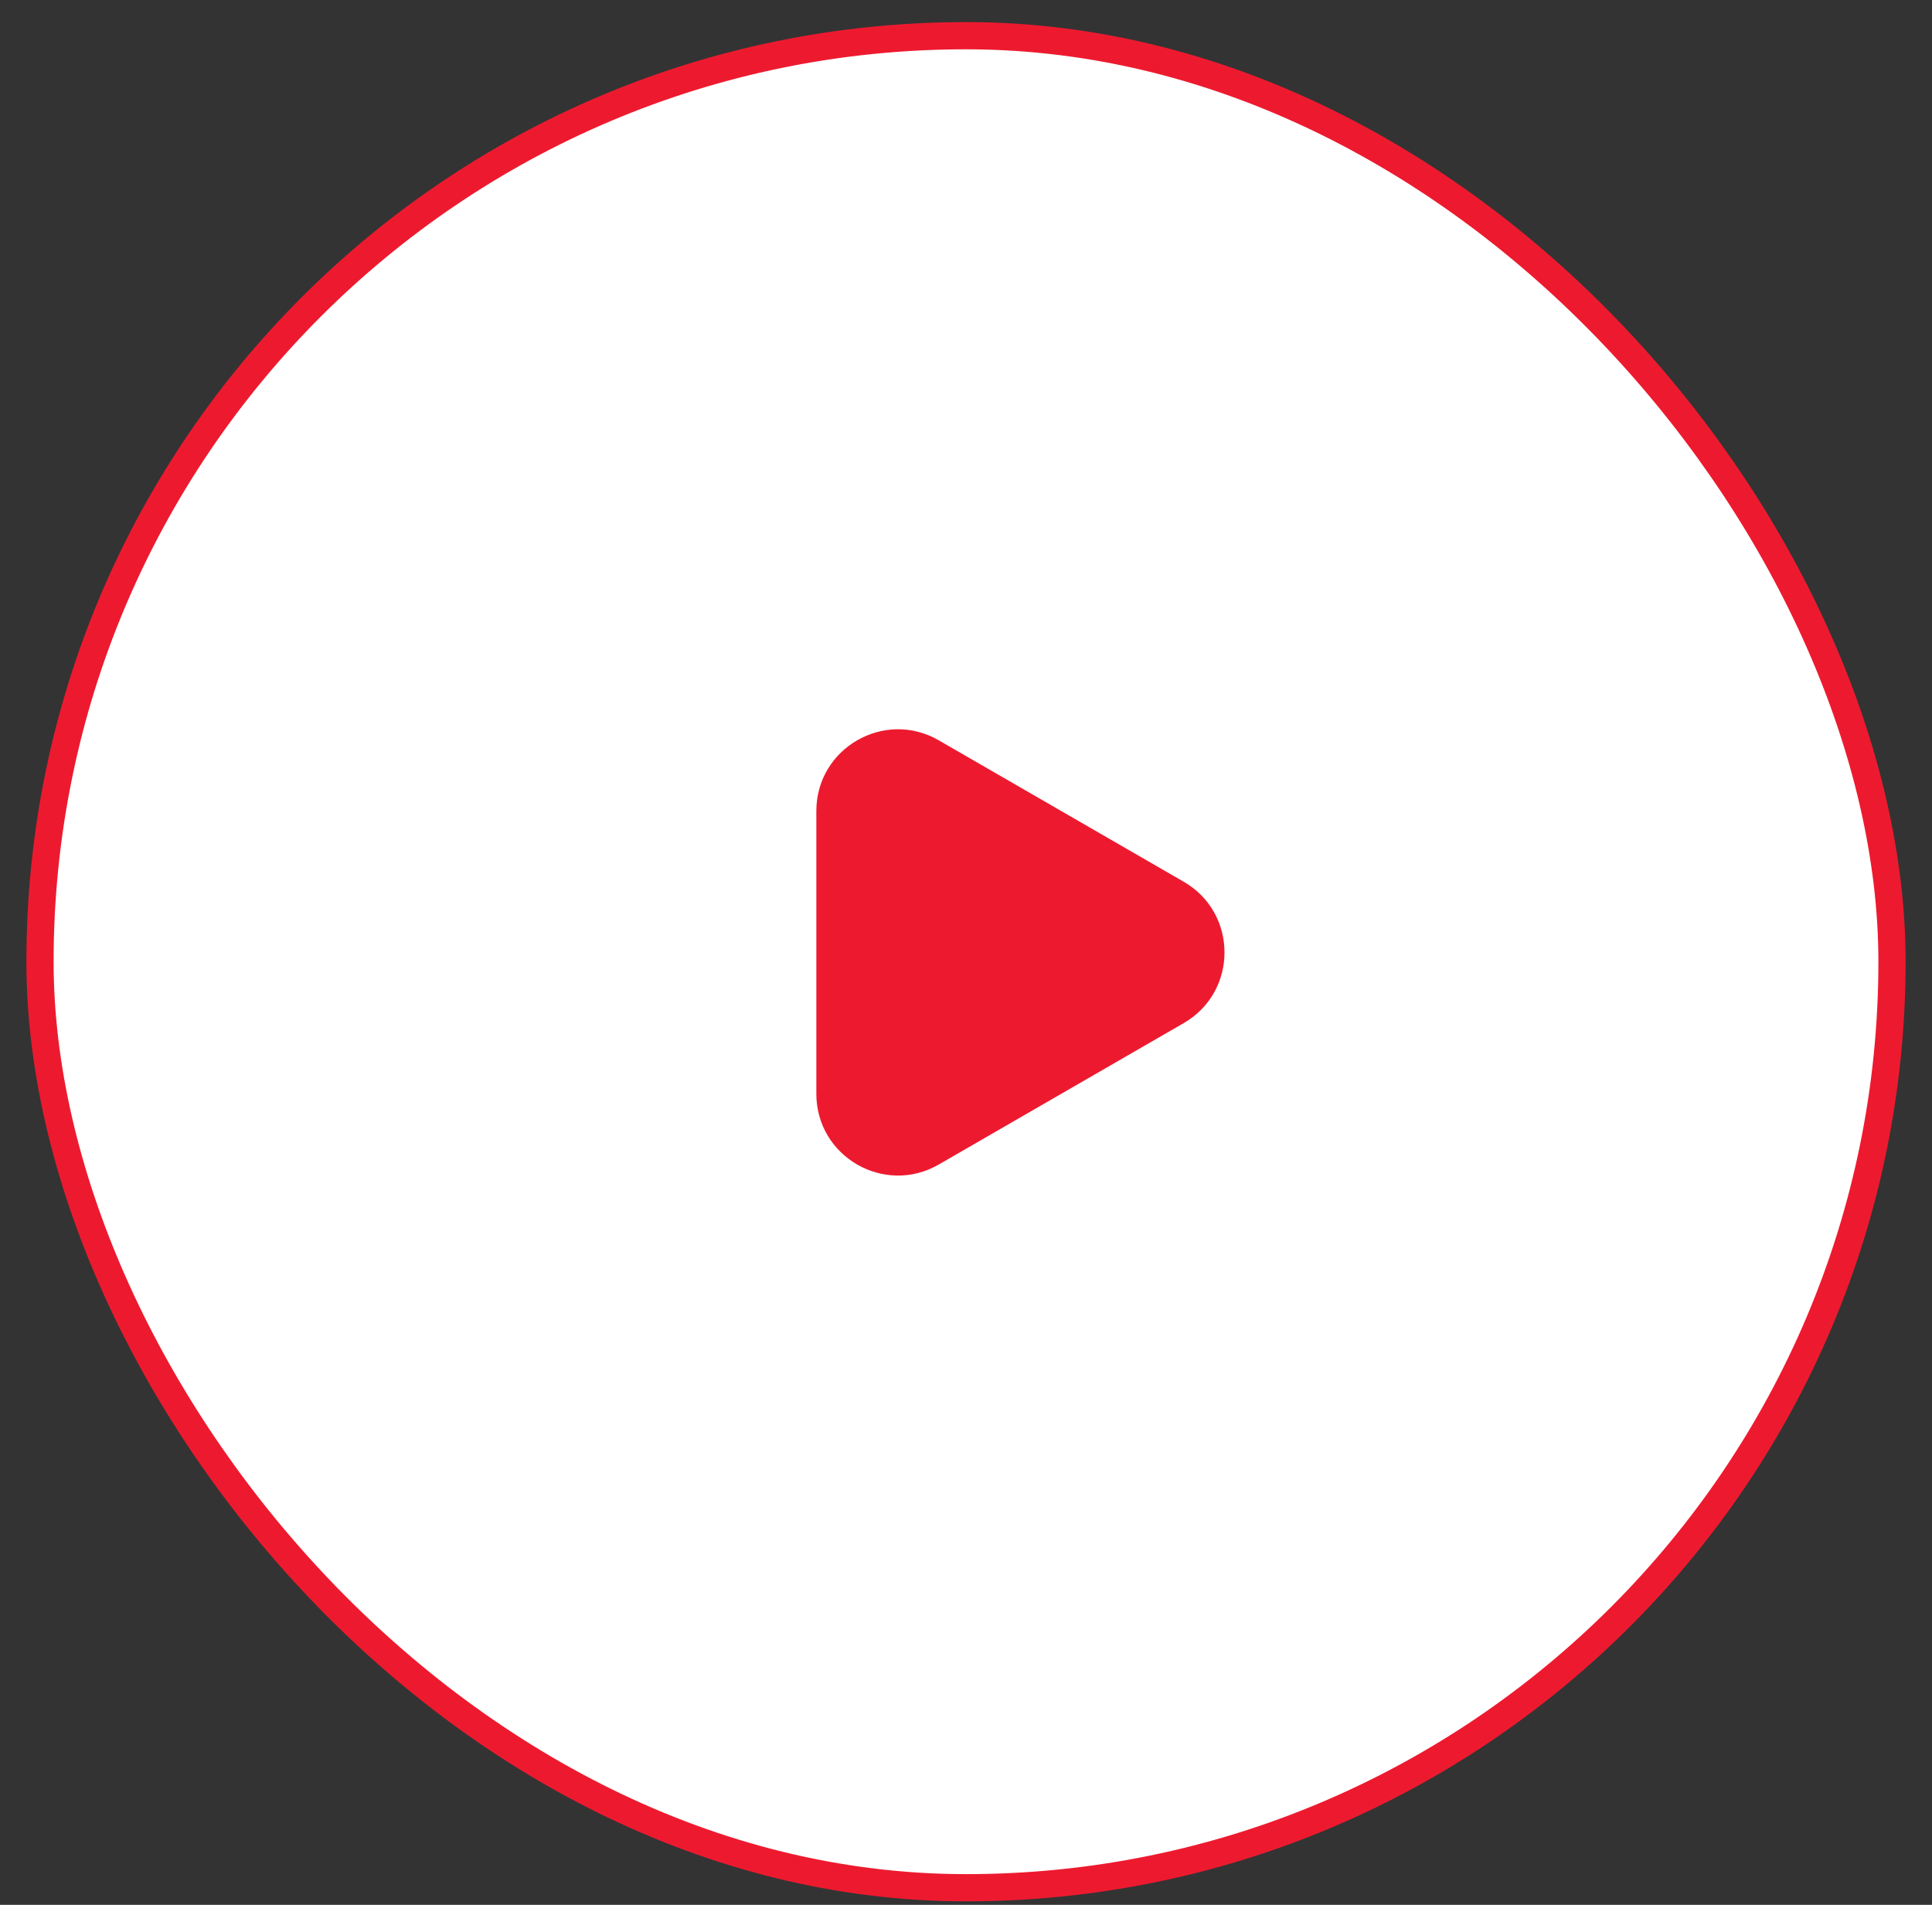 <svg width="71" height="70" viewBox="0 0 71 70" fill="none" xmlns="http://www.w3.org/2000/svg">
<rect x="0" y="0" width="71" height="70" fill="#333333" stroke="none"/>
<rect x="1.47" y="1.312" width="68.06" height="68.06" rx="34.03" fill="white" stroke="#ED1A2F"/>
<path d="M43.5 32.402C45.5 33.557 45.5 36.443 43.5 37.598L34.5 42.794C32.5 43.949 30 42.506 30 40.196L30 29.804C30 27.494 32.5 26.051 34.5 27.206L43.5 32.402Z" fill="#ED1A2F"/>
</svg>

